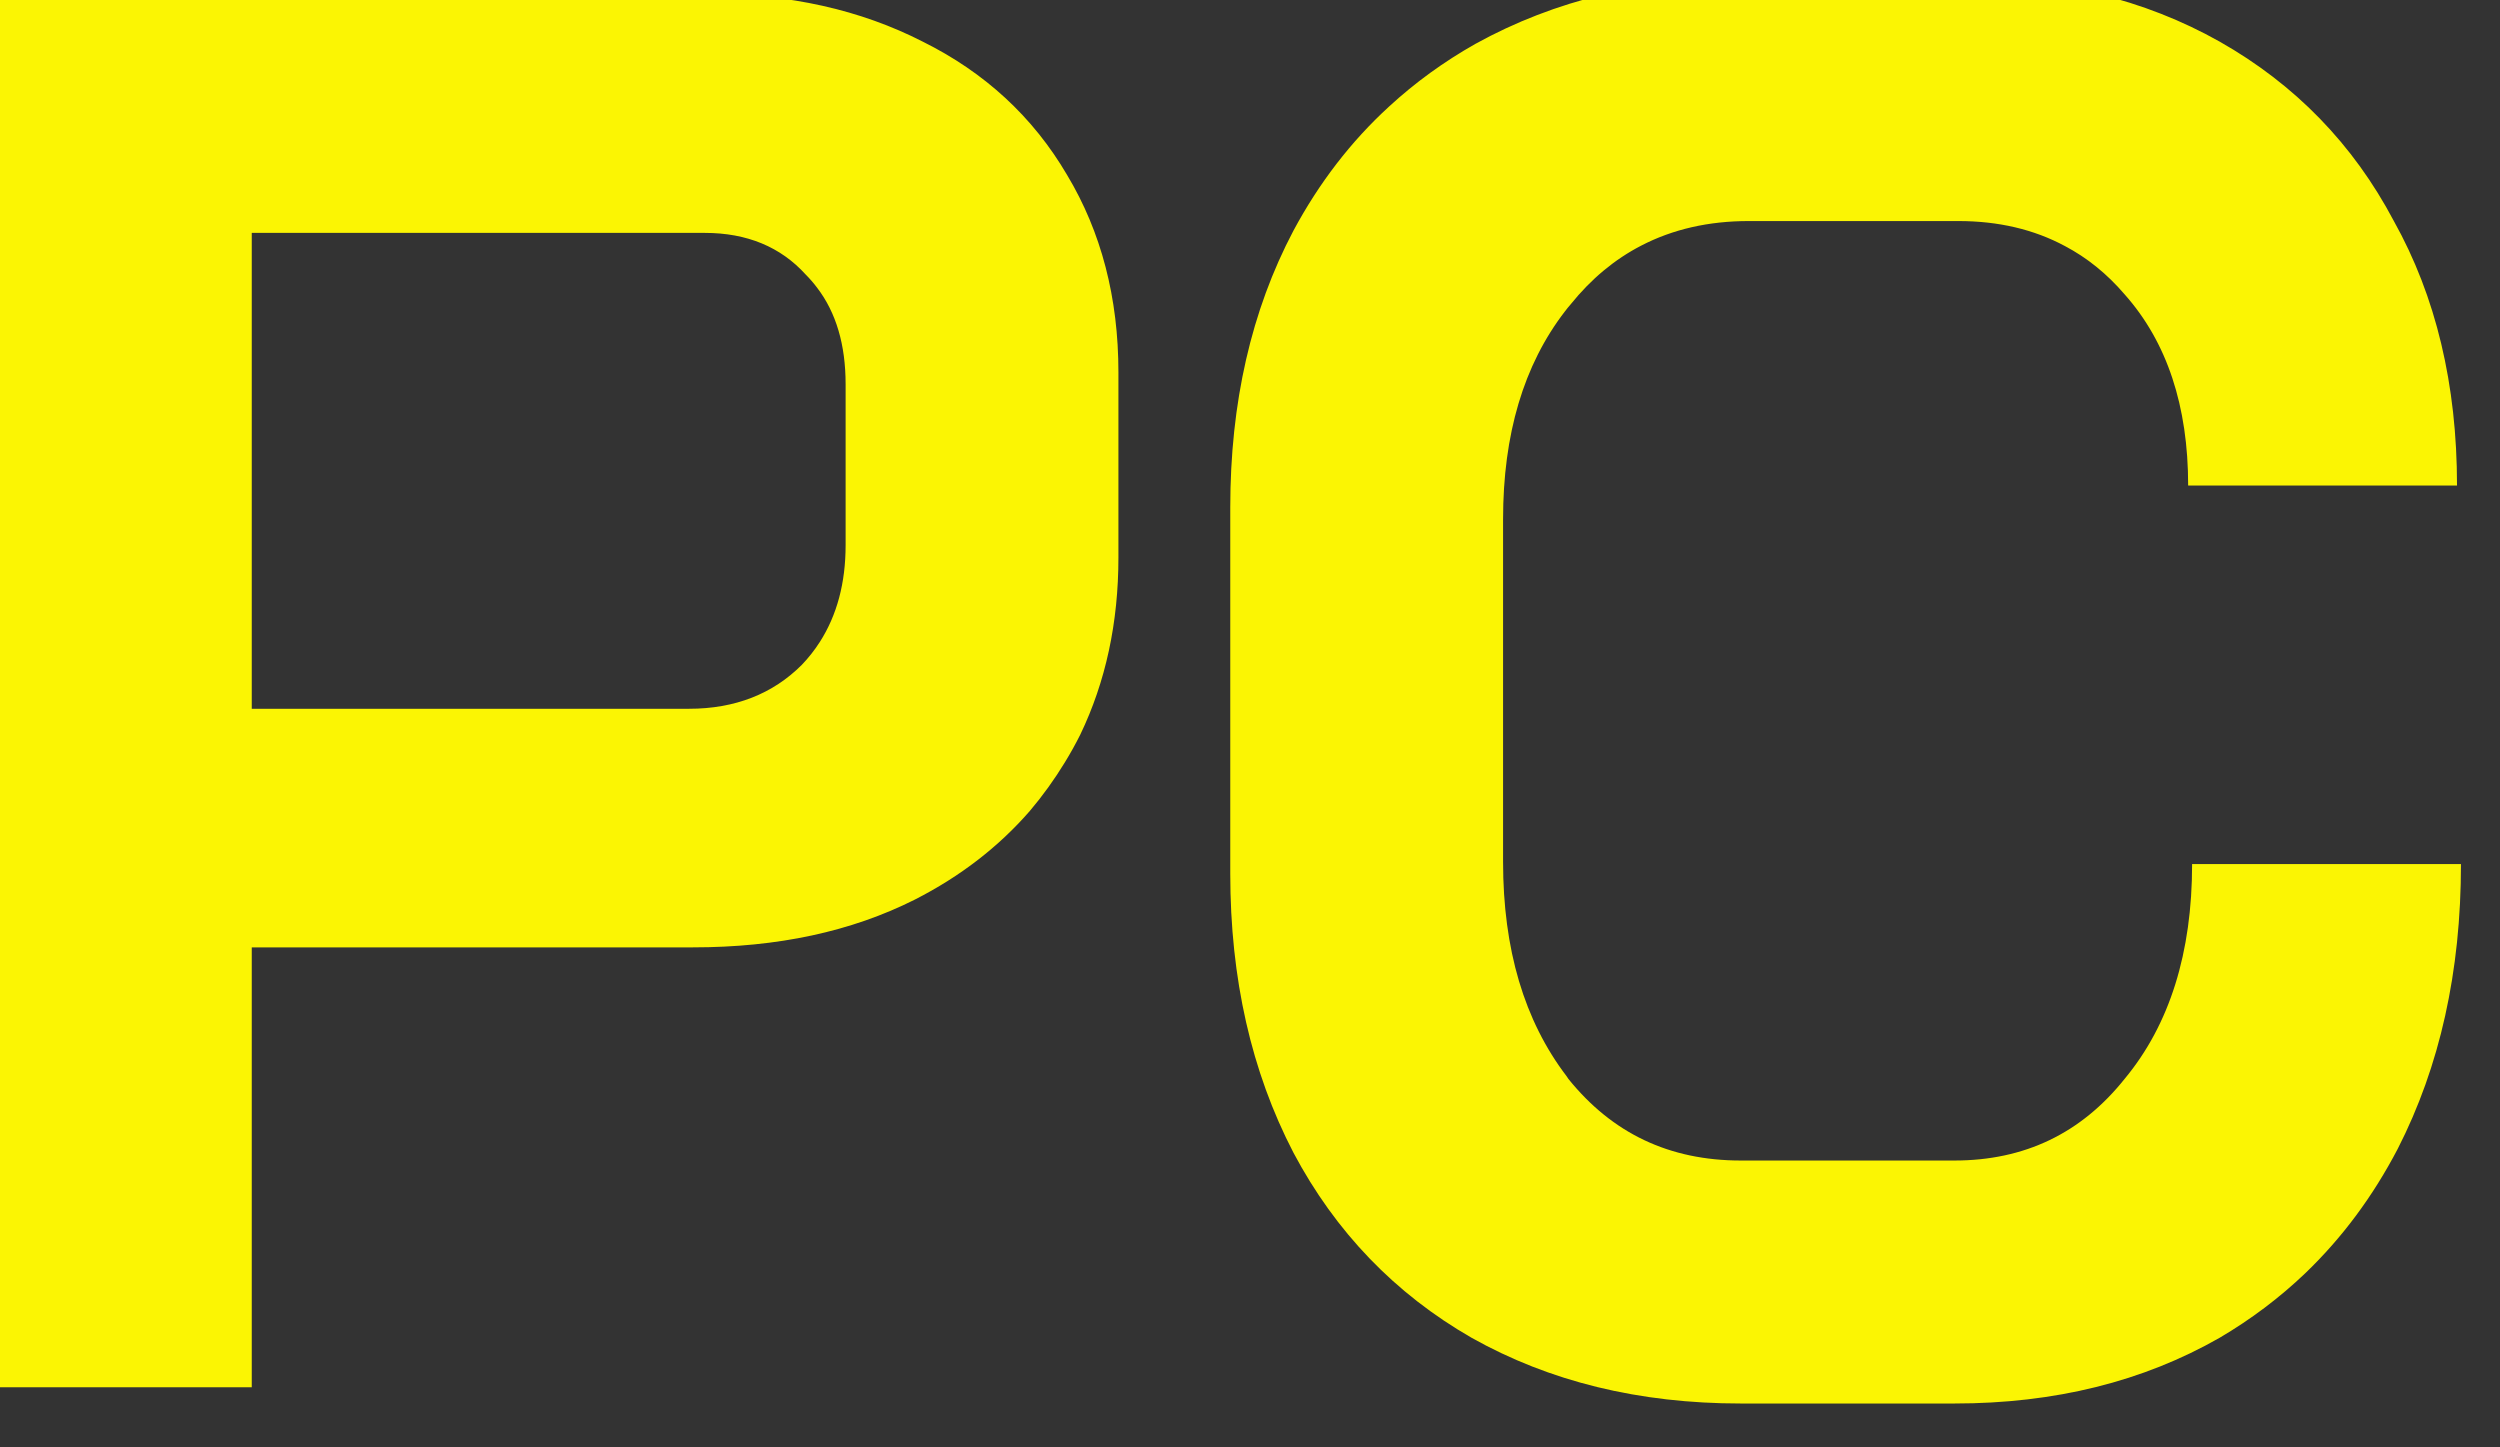 <svg width="57" height="33" viewBox="0 0 57 33" fill="none" xmlns="http://www.w3.org/2000/svg" xmlns:xlink="http://www.w3.org/1999/xlink">
	<rect x="0" y="0" width="57" height="33" fill="#333333" stroke="none"/>
	<desc>
			Created with Pixso.
	</desc>
	<defs/>
	<path d="M33.55 30.5C35.33 31.5 37.37 32 39.69 32L44.56 32C46.85 32 48.86 31.5 50.61 30.5Q51.68 29.87 52.56 29.03Q53.82 27.82 54.67 26.19C55.63 24.31 56.11 22.15 56.11 19.7L49.98 19.7C49.98 21.72 49.47 23.36 48.44 24.6C47.45 25.84 46.16 26.46 44.56 26.46L39.69 26.46C38.06 26.46 36.76 25.84 35.76 24.6Q35.74 24.57 35.72 24.54Q34.27 22.64 34.27 19.65L34.27 11.84Q34.27 8.93 35.68 7.1Q35.74 7.02 35.81 6.94Q36.51 6.07 37.42 5.6Q38.5 5.04 39.87 5.04L44.65 5.04Q46.02 5.04 47.08 5.61Q47.84 6.01 48.44 6.71C49.41 7.8 49.89 9.26 49.89 11.07L56.02 11.07Q56.02 7.62 54.58 5.04C53.65 3.28 52.32 1.92 50.61 0.95C48.89 -0.02 46.91 -0.5 44.65 -0.5L39.87 -0.5C37.52 -0.5 35.45 0 33.64 1Q32.56 1.61 31.67 2.43Q30.37 3.62 29.49 5.26C28.53 7.08 28.05 9.18 28.05 11.57L28.05 19.92C28.05 22.31 28.53 24.43 29.49 26.28C30.45 28.09 31.81 29.5 33.55 30.5ZM16.16 -0.14L-0.49 -0.14L-0.49 31.63L5.74 31.63L5.74 21.6L15.8 21.6C17.73 21.6 19.41 21.24 20.86 20.51Q22.41 19.72 23.48 18.49Q23.92 17.97 24.28 17.38Q24.47 17.07 24.63 16.75Q25.5 14.94 25.5 12.71L25.5 8.49C25.5 6.79 25.11 5.29 24.33 3.99C23.55 2.66 22.45 1.65 21.04 0.95Q18.91 -0.14 16.16 -0.14ZM18.28 15.16C17.62 15.82 16.76 16.16 15.71 16.16L5.74 16.16L5.74 5.31L16.07 5.31C17.03 5.31 17.8 5.63 18.37 6.26Q18.51 6.4 18.63 6.56Q19.28 7.41 19.28 8.76L19.28 12.43Q19.28 13.72 18.69 14.64Q18.51 14.92 18.28 15.16Z" fill="#FBF503" fill-opacity="1" fill-rule="evenodd"/>
</svg>
